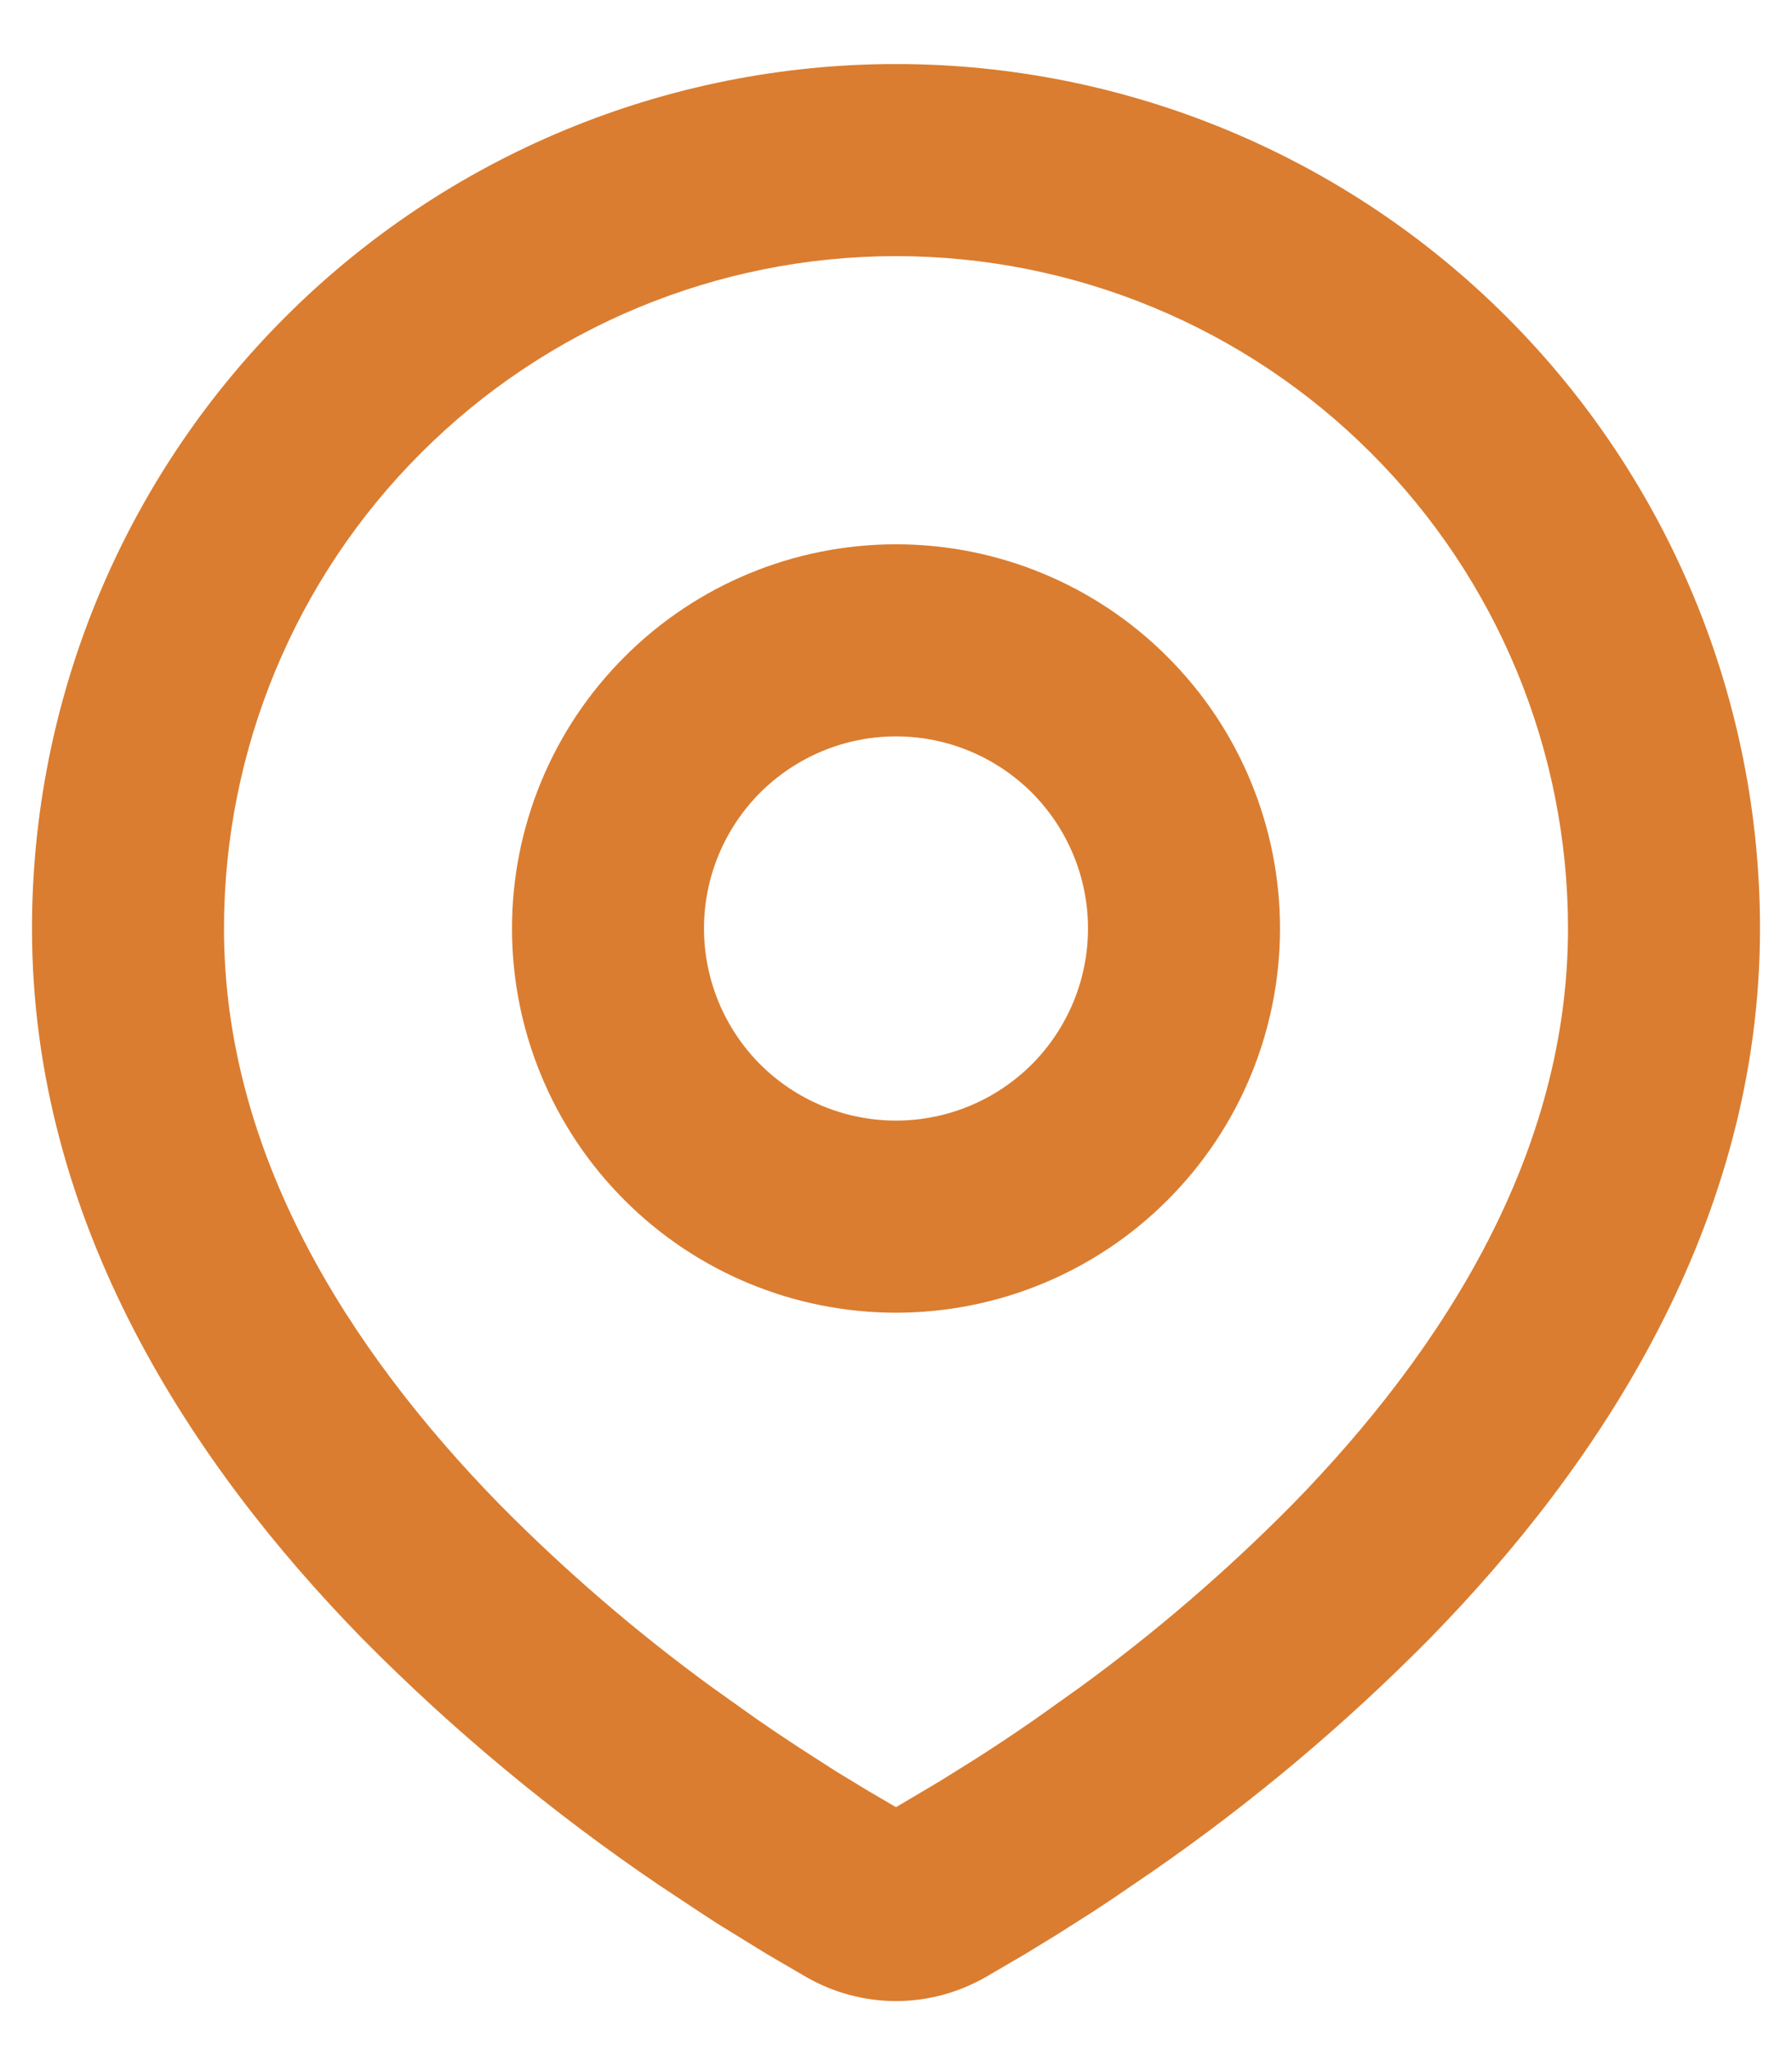 <svg width="14" height="16" viewBox="0 0 14 16" fill="none" xmlns="http://www.w3.org/2000/svg">
<path fill-rule="evenodd" clip-rule="evenodd" d="M7 0.5C8.79 0.5 10.507 1.211 11.773 2.477C13.039 3.743 13.75 5.46 13.75 7.25C13.75 9.556 12.493 11.443 11.168 12.796C10.507 13.465 9.785 14.072 9.011 14.608L8.692 14.826L8.542 14.925L8.259 15.105L8.007 15.259L7.695 15.441C7.483 15.561 7.244 15.625 7 15.625C6.756 15.625 6.517 15.561 6.305 15.441L5.993 15.259L5.603 15.019L5.459 14.925L5.151 14.721C4.317 14.156 3.54 13.512 2.832 12.796C1.507 11.442 0.25 9.556 0.25 7.25C0.25 5.46 0.961 3.743 2.227 2.477C3.493 1.211 5.21 0.5 7 0.5ZM7 2C5.608 2 4.272 2.553 3.288 3.538C2.303 4.522 1.75 5.858 1.75 7.25C1.75 8.992 2.704 10.52 3.903 11.747C4.419 12.269 4.976 12.748 5.57 13.18L5.913 13.424C6.024 13.501 6.131 13.573 6.234 13.64L6.526 13.828L6.783 13.984L7 14.111L7.341 13.909L7.617 13.737C7.763 13.644 7.92 13.54 8.087 13.424L8.43 13.18C9.024 12.748 9.581 12.269 10.097 11.747C11.296 10.521 12.25 8.992 12.25 7.25C12.25 5.858 11.697 4.522 10.712 3.538C9.728 2.553 8.392 2 7 2ZM7 4.25C7.796 4.25 8.559 4.566 9.121 5.129C9.684 5.691 10 6.454 10 7.25C10 8.046 9.684 8.809 9.121 9.371C8.559 9.934 7.796 10.25 7 10.25C6.204 10.25 5.441 9.934 4.879 9.371C4.316 8.809 4 8.046 4 7.25C4 6.454 4.316 5.691 4.879 5.129C5.441 4.566 6.204 4.25 7 4.25ZM7 5.75C6.602 5.75 6.221 5.908 5.939 6.189C5.658 6.471 5.5 6.852 5.5 7.25C5.5 7.648 5.658 8.029 5.939 8.311C6.221 8.592 6.602 8.75 7 8.75C7.398 8.75 7.779 8.592 8.061 8.311C8.342 8.029 8.5 7.648 8.5 7.25C8.5 6.852 8.342 6.471 8.061 6.189C7.779 5.908 7.398 5.75 7 5.75Z" fill="#DA7D30"/>
</svg>
